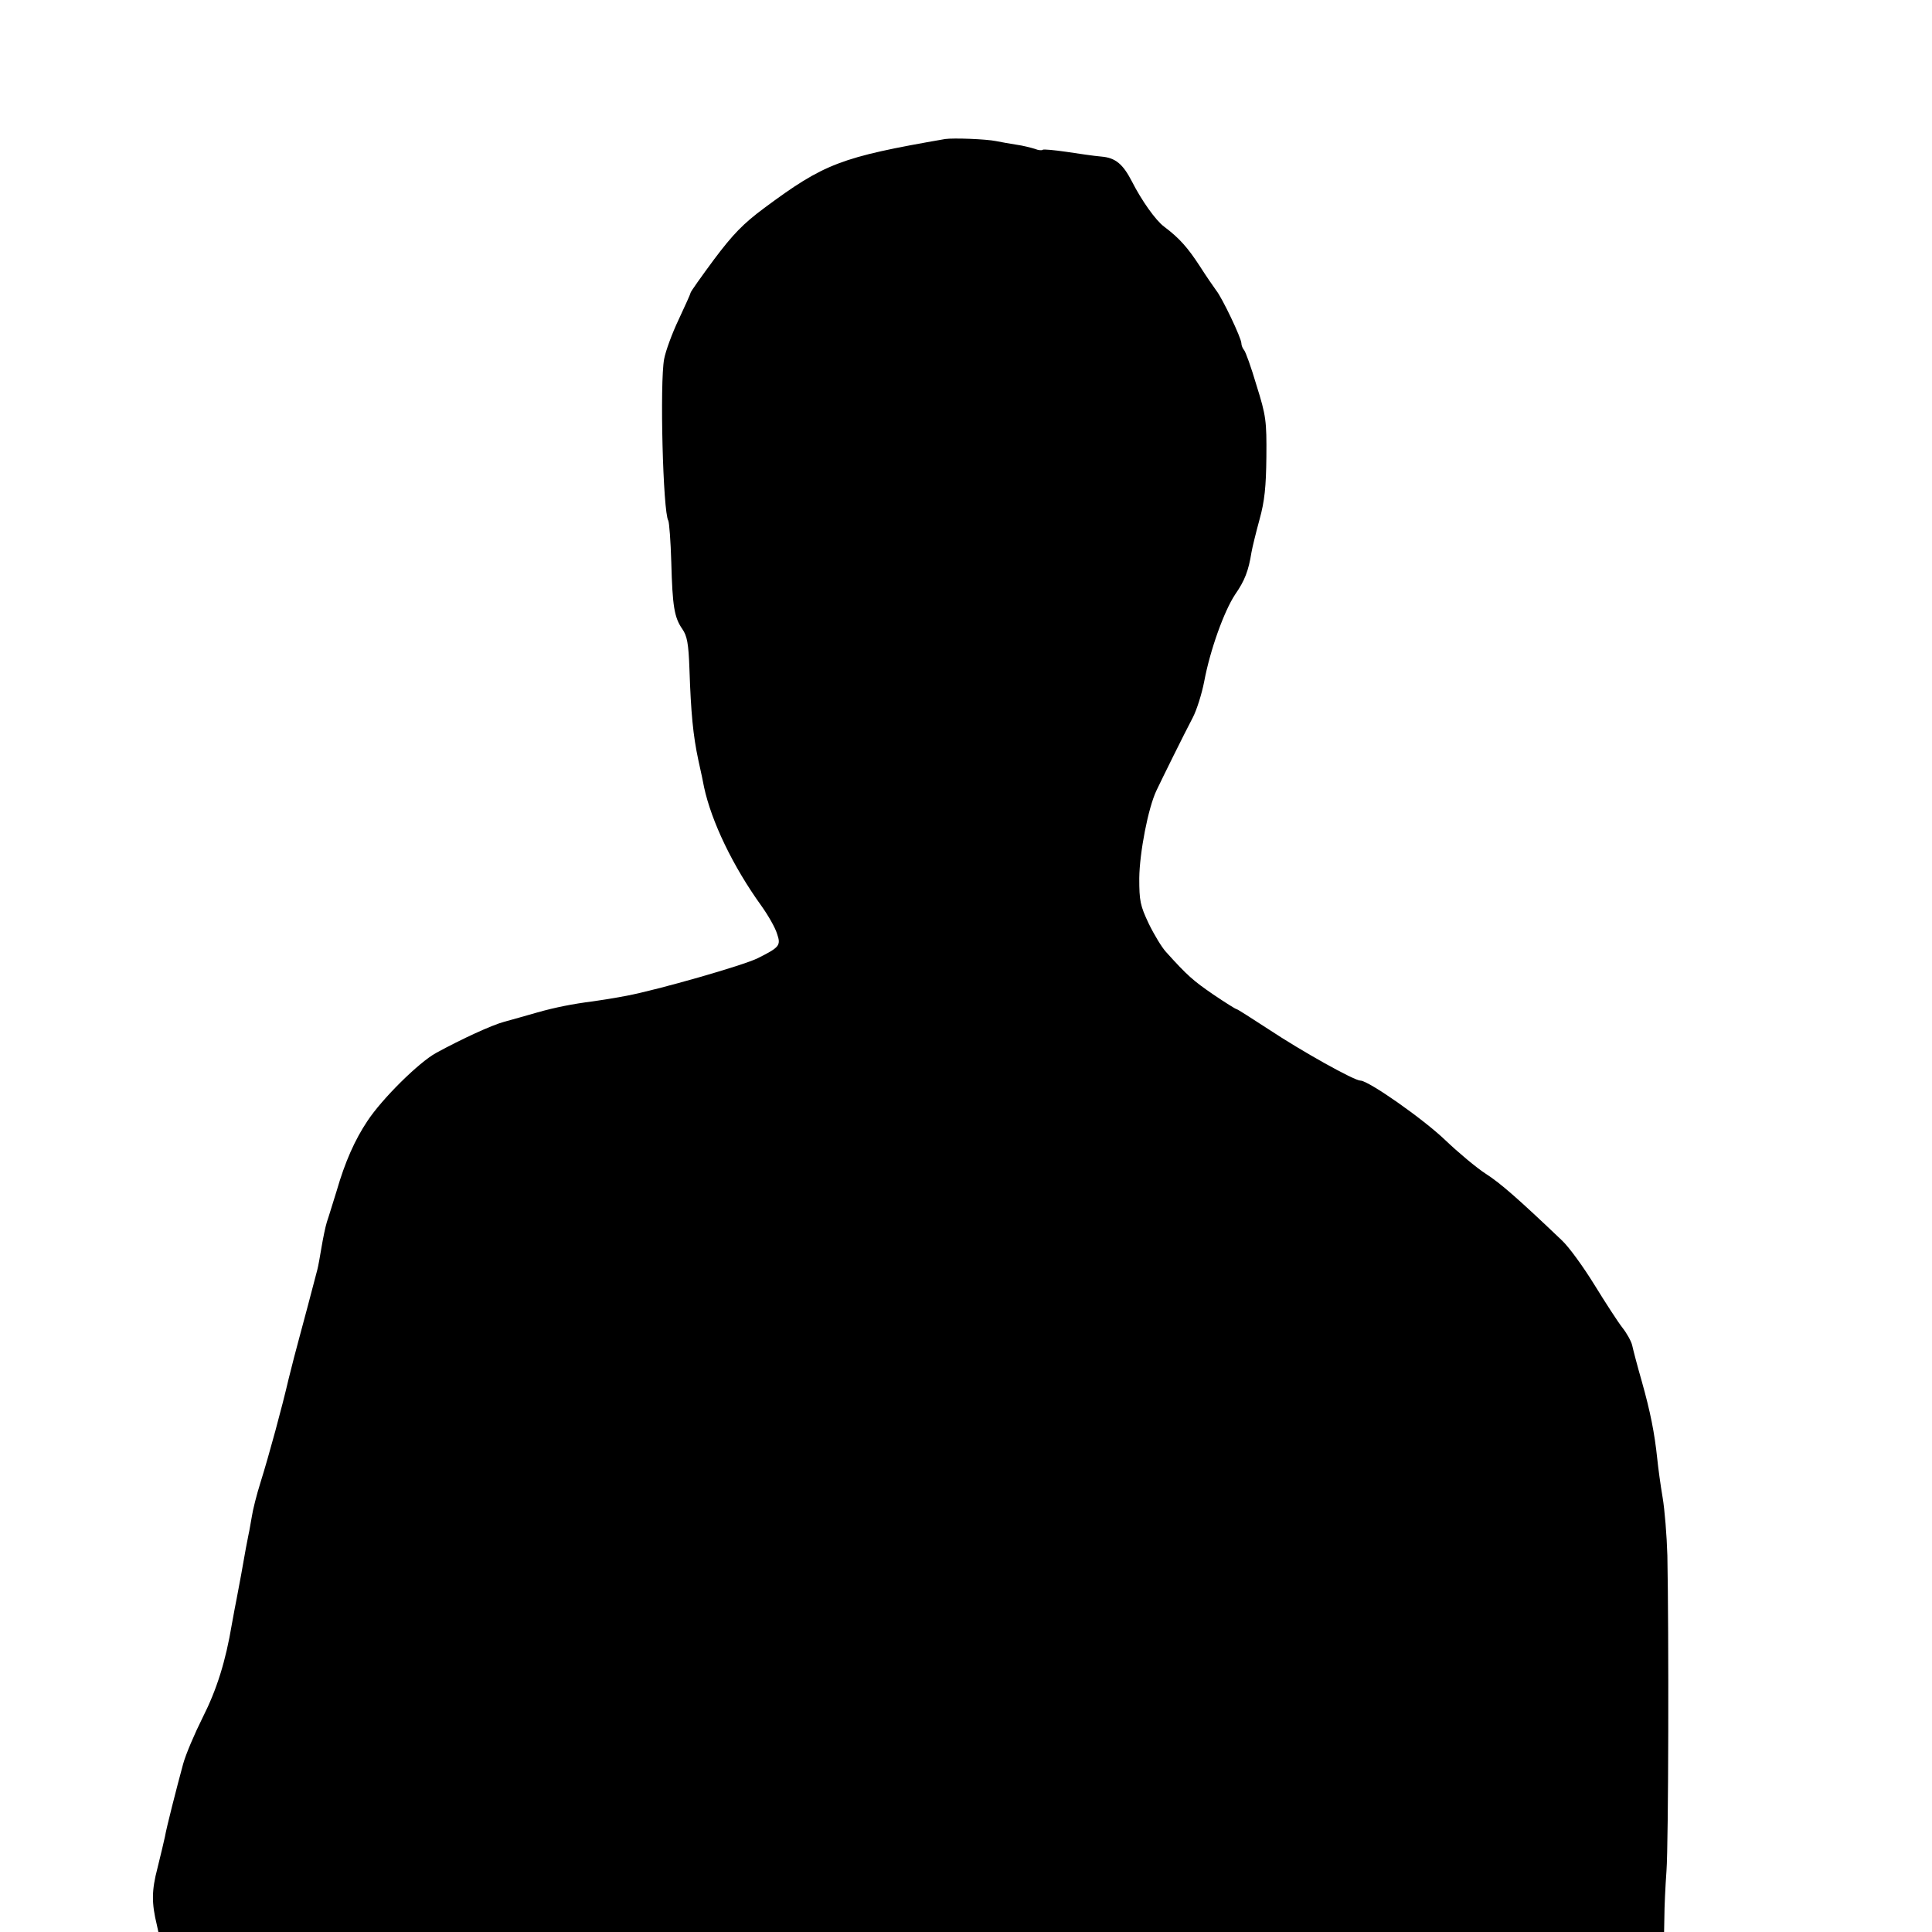 <?xml version="1.0" standalone="no"?>
<!DOCTYPE svg PUBLIC "-//W3C//DTD SVG 20010904//EN"
 "http://www.w3.org/TR/2001/REC-SVG-20010904/DTD/svg10.dtd">
<svg version="1.0" xmlns="http://www.w3.org/2000/svg"
 width="649pt" height="649pt" viewBox="0 0 649 649"
 preserveAspectRatio="xMidYMid meet">
<g transform="translate(0,649) scale(0.1,-0.1)"
fill="#000000" stroke="none">
<path d="M3175 6023 c-351 -61 -406 -82 -608 -232 -70 -52 -105 -88 -168 -172
-43 -58 -79 -109 -79 -112 0 -3 -18 -43 -40 -90 -22 -46 -44 -106 -49 -133
-15 -79 -4 -515 14 -543 3 -6 8 -69 10 -140 4 -148 10 -185 37 -224 16 -23 21
-48 24 -135 5 -147 12 -222 30 -306 9 -39 17 -79 19 -90 25 -116 97 -266 192
-398 23 -32 47 -74 53 -94 14 -40 9 -46 -65 -83 -48 -24 -335 -106 -440 -126
-48 -9 -99 -17 -115 -19 -64 -8 -125 -20 -185 -37 -38 -11 -88 -25 -110 -31
-42 -11 -144 -58 -230 -105 -57 -31 -181 -153 -231 -229 -42 -63 -75 -137
-103 -234 -13 -41 -27 -88 -33 -105 -5 -16 -13 -55 -18 -85 -5 -30 -11 -64
-14 -75 -18 -69 -47 -179 -61 -230 -9 -33 -25 -94 -35 -135 -23 -99 -66 -257
-95 -350 -13 -41 -26 -93 -29 -114 -4 -21 -8 -48 -11 -60 -5 -24 -11 -56 -25
-136 -6 -30 -12 -66 -15 -80 -3 -14 -10 -52 -16 -85 -21 -126 -51 -221 -98
-314 -27 -54 -57 -124 -66 -157 -22 -81 -56 -214 -61 -244 -3 -14 -14 -61 -25
-105 -20 -76 -20 -118 -2 -192 l5 -23 2529 0 2529 0 1 53 c0 28 3 97 7 152 7
95 8 804 3 1060 -2 67 -9 154 -16 195 -7 41 -15 100 -18 130 -9 86 -23 157
-52 260 -15 52 -29 106 -32 120 -3 14 -18 41 -33 60 -15 19 -57 84 -94 144
-37 60 -86 128 -110 150 -145 138 -205 191 -255 223 -31 20 -92 71 -136 113
-74 71 -258 200 -285 200 -21 0 -198 99 -308 172 -57 37 -105 68 -108 68 -3 0
-38 22 -78 49 -67 46 -87 63 -159 143 -14 15 -40 58 -58 95 -29 61 -32 77 -32
153 1 86 30 237 58 295 18 38 91 186 122 245 13 25 30 79 38 120 20 107 67
237 104 293 32 46 45 79 55 142 3 17 15 66 27 110 17 61 22 110 23 210 1 121
-1 138 -33 240 -18 61 -37 114 -42 119 -5 6 -9 16 -9 23 0 17 -64 152 -85 178
-8 11 -33 47 -54 80 -41 63 -69 95 -121 134 -28 21 -75 87 -108 152 -30 58
-55 79 -102 83 -25 2 -78 10 -118 16 -41 6 -76 9 -79 7 -3 -3 -15 -2 -27 3
-13 4 -40 11 -62 14 -21 3 -52 9 -68 12 -34 7 -143 11 -171 7z"/>
</g>
</svg>
